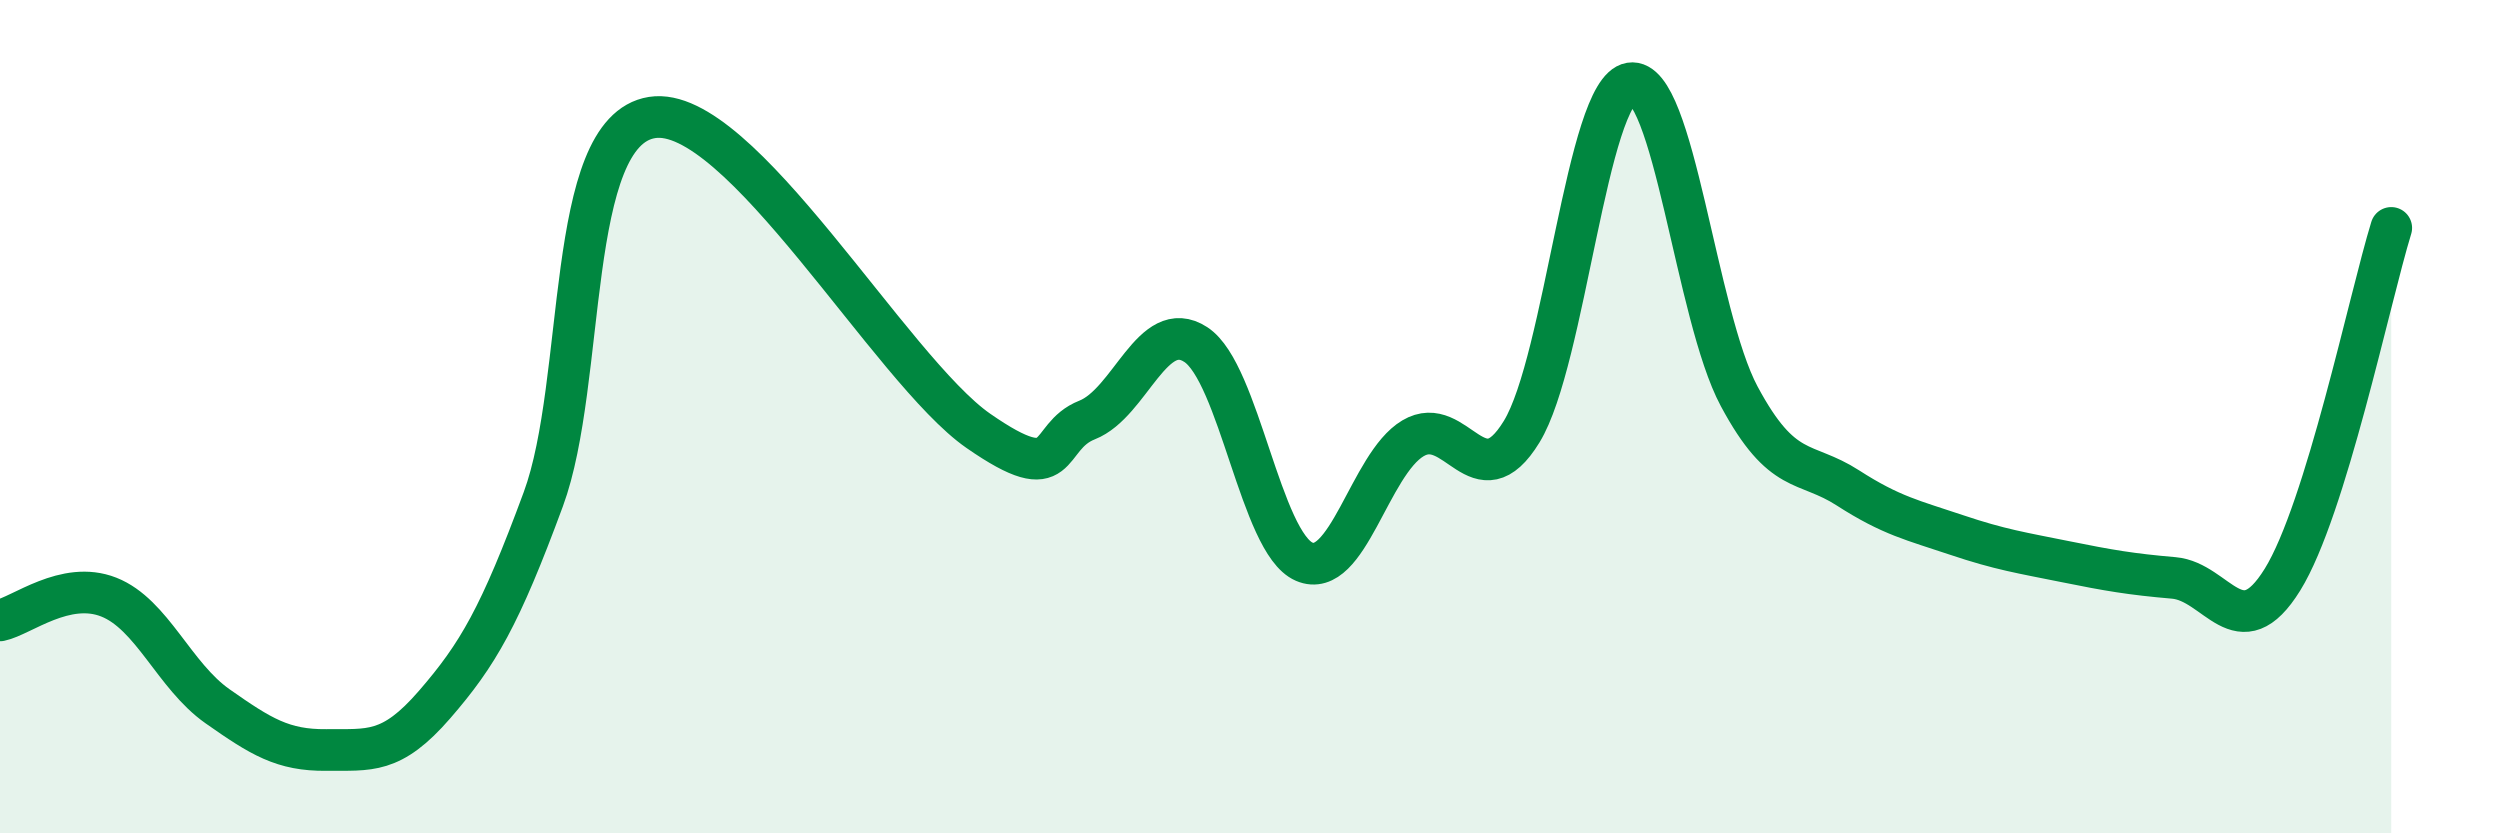 
    <svg width="60" height="20" viewBox="0 0 60 20" xmlns="http://www.w3.org/2000/svg">
      <path
        d="M 0,14.89 C 0.52,14.78 1.57,13.92 2.61,14.33 C 3.65,14.74 4.18,16.22 5.22,16.95 C 6.26,17.68 6.79,18.01 7.83,18 C 8.87,17.99 9.39,18.11 10.43,16.91 C 11.47,15.71 12,14.8 13.04,11.98 C 14.08,9.16 13.56,3.15 15.65,2.82 C 17.74,2.49 21.39,8.89 23.48,10.34 C 25.57,11.79 25.05,10.49 26.09,10.08 C 27.13,9.67 27.66,7.59 28.7,8.27 C 29.74,8.95 30.26,13.03 31.3,13.48 C 32.34,13.93 32.87,11.14 33.91,10.52 C 34.95,9.9 35.48,12.06 36.52,10.36 C 37.56,8.66 38.09,2.17 39.13,2 C 40.17,1.83 40.7,7.57 41.74,9.51 C 42.78,11.45 43.31,11.04 44.35,11.71 C 45.39,12.38 45.92,12.49 46.96,12.84 C 48,13.19 48.53,13.27 49.57,13.48 C 50.61,13.69 51.13,13.78 52.17,13.87 C 53.21,13.96 53.74,15.59 54.78,13.91 C 55.82,12.23 56.87,7.16 57.39,5.47L57.39 20L0 20Z"
        fill="#008740"
        opacity="0.1"
        stroke-linecap="round"
        stroke-linejoin="round"
      />
      <path
        d="M 0,14.89 C 0.52,14.78 1.57,13.92 2.61,14.33 C 3.65,14.74 4.18,16.22 5.22,16.95 C 6.26,17.68 6.79,18.01 7.83,18 C 8.87,17.99 9.39,18.11 10.43,16.91 C 11.47,15.71 12,14.8 13.04,11.98 C 14.08,9.16 13.56,3.15 15.65,2.82 C 17.74,2.49 21.39,8.89 23.48,10.34 C 25.57,11.79 25.05,10.49 26.09,10.08 C 27.13,9.67 27.66,7.59 28.7,8.27 C 29.74,8.95 30.26,13.03 31.3,13.48 C 32.34,13.93 32.87,11.14 33.91,10.52 C 34.95,9.9 35.48,12.06 36.52,10.36 C 37.56,8.66 38.09,2.17 39.13,2 C 40.17,1.83 40.7,7.57 41.74,9.51 C 42.78,11.45 43.31,11.04 44.35,11.71 C 45.39,12.38 45.92,12.49 46.96,12.84 C 48,13.19 48.53,13.27 49.57,13.48 C 50.61,13.69 51.13,13.78 52.17,13.87 C 53.21,13.96 53.74,15.59 54.78,13.91 C 55.82,12.23 56.87,7.16 57.39,5.47"
        stroke="#008740"
        stroke-width="1"
        fill="none"
        stroke-linecap="round"
        stroke-linejoin="round"
      />
    </svg>
  
